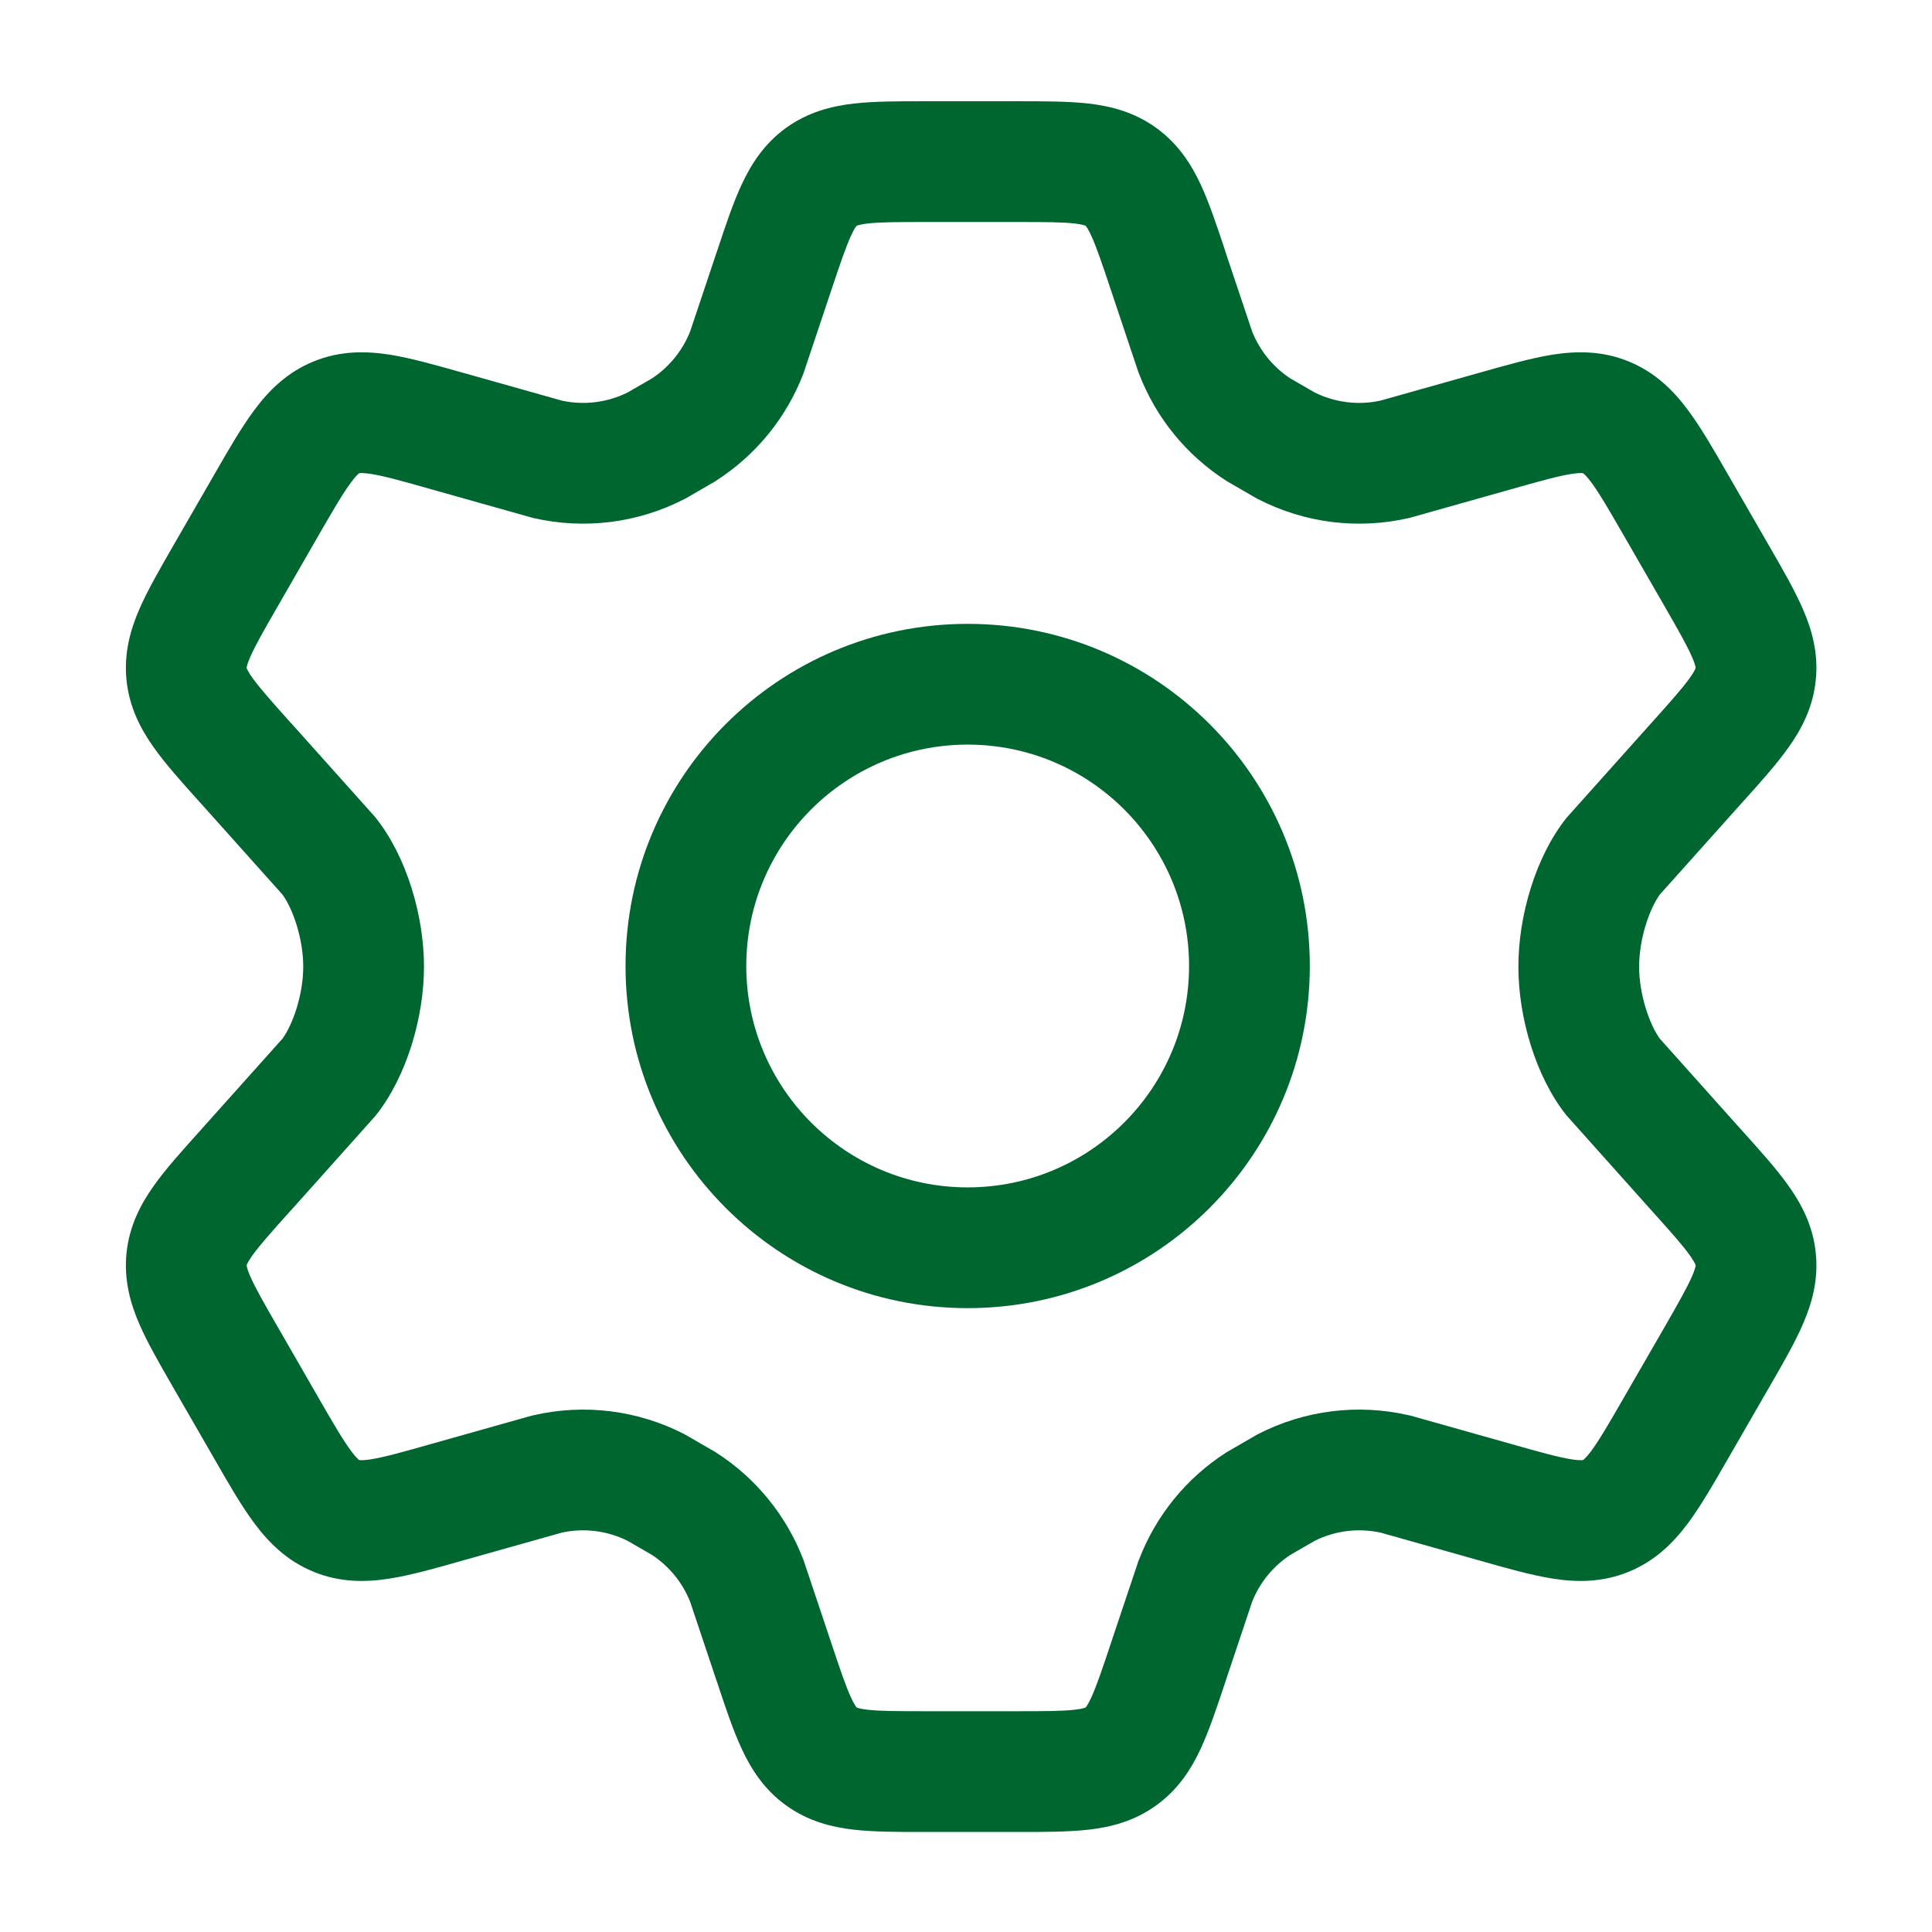 <svg width="22" height="22" viewBox="0 0 22 22" fill="none" xmlns="http://www.w3.org/2000/svg">
<path fill-rule="evenodd" clip-rule="evenodd" d="M11.019 7.104C8.868 7.104 7.123 8.848 7.123 11C7.123 13.152 8.868 14.896 11.019 14.896C13.171 14.896 14.915 13.152 14.915 11C14.915 8.848 13.171 7.104 11.019 7.104ZM8.498 11C8.498 9.608 9.627 8.479 11.019 8.479C12.411 8.479 13.54 9.608 13.54 11C13.54 12.392 12.411 13.521 11.019 13.521C9.627 13.521 8.498 12.392 8.498 11Z" fill="#006630"/>
<path fill-rule="evenodd" clip-rule="evenodd" d="M11.602 1.153H10.515C10.225 1.153 9.952 1.153 9.724 1.179C9.469 1.208 9.201 1.276 8.951 1.456C8.701 1.637 8.553 1.87 8.445 2.102C8.348 2.311 8.261 2.57 8.17 2.846L8.159 2.877L7.859 3.774C7.772 3.993 7.62 4.18 7.424 4.309L7.147 4.469C6.915 4.584 6.651 4.617 6.398 4.562L5.298 4.252L5.265 4.243C4.965 4.158 4.683 4.078 4.441 4.039C4.172 3.997 3.877 3.991 3.573 4.115C3.268 4.239 3.061 4.448 2.898 4.667C2.751 4.863 2.605 5.117 2.449 5.388L1.963 6.231C1.817 6.485 1.679 6.724 1.587 6.936C1.484 7.173 1.409 7.441 1.441 7.749C1.474 8.058 1.603 8.304 1.753 8.514C1.887 8.703 2.071 8.908 2.267 9.126L2.288 9.149L2.289 9.15L3.216 10.186C3.332 10.343 3.453 10.684 3.453 11.007C3.453 11.33 3.332 11.671 3.216 11.828L2.289 12.864L2.288 12.866L2.267 12.889C2.071 13.107 1.887 13.311 1.753 13.5C1.603 13.71 1.474 13.956 1.441 14.265C1.409 14.573 1.484 14.841 1.587 15.078C1.679 15.291 1.817 15.529 1.963 15.783L2.449 16.626C2.605 16.898 2.751 17.151 2.898 17.348C3.061 17.566 3.268 17.775 3.573 17.899C3.877 18.023 4.172 18.018 4.441 17.975C4.683 17.936 4.965 17.857 5.265 17.771L5.297 17.762L6.398 17.452C6.651 17.397 6.915 17.43 7.147 17.546L7.424 17.706C7.62 17.835 7.772 18.021 7.859 18.24L8.159 19.137L8.17 19.168C8.261 19.444 8.348 19.703 8.445 19.912C8.553 20.145 8.701 20.378 8.951 20.558C9.201 20.739 9.469 20.806 9.724 20.835C9.952 20.861 10.225 20.861 10.515 20.861H11.602C11.892 20.861 12.165 20.861 12.394 20.835C12.649 20.806 12.916 20.739 13.166 20.558C13.416 20.378 13.565 20.145 13.673 19.912C13.77 19.703 13.856 19.444 13.948 19.168L13.958 19.137L14.258 18.24C14.345 18.021 14.497 17.835 14.693 17.706L14.97 17.546C15.202 17.43 15.466 17.397 15.72 17.452L16.82 17.762L16.852 17.771C17.153 17.857 17.434 17.936 17.676 17.975C17.945 18.018 18.24 18.023 18.544 17.899C18.849 17.775 19.056 17.566 19.219 17.348C19.366 17.151 19.512 16.898 19.668 16.626L20.154 15.783C20.301 15.529 20.438 15.291 20.53 15.078C20.633 14.841 20.709 14.573 20.676 14.265C20.644 13.956 20.514 13.71 20.364 13.5C20.23 13.311 20.046 13.107 19.85 12.889L19.829 12.866L18.901 11.828C18.786 11.671 18.665 11.33 18.665 11.007C18.665 10.684 18.786 10.343 18.901 10.186L19.828 9.15L19.829 9.149L19.85 9.126C20.046 8.908 20.23 8.703 20.364 8.514C20.514 8.304 20.644 8.058 20.676 7.749C20.709 7.441 20.633 7.173 20.53 6.936C20.438 6.724 20.301 6.485 20.154 6.231L19.668 5.388C19.512 5.117 19.366 4.863 19.219 4.667C19.056 4.448 18.849 4.239 18.544 4.115C18.24 3.991 17.945 3.997 17.676 4.039C17.434 4.078 17.153 4.158 16.852 4.243L16.82 4.252L15.719 4.562C15.466 4.617 15.202 4.584 14.97 4.469L14.693 4.309C14.497 4.18 14.345 3.993 14.258 3.774L13.957 2.876L13.948 2.846C13.856 2.57 13.77 2.311 13.673 2.102C13.565 1.87 13.416 1.637 13.166 1.456C12.916 1.276 12.649 1.208 12.394 1.179C12.165 1.153 11.892 1.153 11.602 1.153ZM9.755 2.572L9.756 2.571C9.756 2.571 9.76 2.569 9.768 2.566C9.783 2.561 9.816 2.553 9.88 2.545C10.021 2.529 10.214 2.528 10.548 2.528H11.57C11.904 2.528 12.096 2.529 12.237 2.545C12.301 2.553 12.334 2.561 12.35 2.566C12.357 2.569 12.361 2.571 12.361 2.571L12.362 2.572C12.362 2.572 12.365 2.575 12.37 2.581C12.38 2.594 12.398 2.623 12.425 2.681C12.485 2.811 12.547 2.994 12.653 3.311L12.964 4.241L12.97 4.255C13.162 4.757 13.51 5.184 13.963 5.474L13.977 5.483L14.314 5.678L14.329 5.685C14.857 5.957 15.464 6.032 16.043 5.899L16.059 5.895L17.194 5.575C17.54 5.477 17.741 5.421 17.892 5.397C17.96 5.387 17.997 5.386 18.014 5.387C18.022 5.388 18.026 5.389 18.026 5.389L18.027 5.389C18.027 5.389 18.031 5.391 18.037 5.397C18.05 5.408 18.076 5.434 18.118 5.49C18.209 5.612 18.315 5.793 18.494 6.104L18.947 6.89C19.115 7.182 19.211 7.351 19.268 7.483C19.294 7.542 19.303 7.576 19.307 7.592C19.308 7.6 19.309 7.604 19.309 7.604L19.309 7.606L19.308 7.607C19.308 7.607 19.307 7.612 19.304 7.619C19.297 7.634 19.281 7.665 19.244 7.717C19.161 7.834 19.031 7.98 18.806 8.231L18.805 8.232L17.846 9.304L17.832 9.321C17.489 9.755 17.29 10.423 17.29 11.007C17.29 11.591 17.489 12.259 17.832 12.694L17.846 12.71L18.806 13.784C19.031 14.034 19.161 14.18 19.244 14.297C19.281 14.35 19.297 14.38 19.304 14.396C19.307 14.403 19.308 14.407 19.308 14.407L19.309 14.409L19.309 14.41C19.309 14.41 19.308 14.415 19.307 14.422C19.303 14.439 19.294 14.472 19.268 14.532C19.211 14.663 19.115 14.833 18.947 15.125L18.494 15.91C18.315 16.221 18.209 16.402 18.118 16.525C18.076 16.58 18.05 16.606 18.037 16.618C18.031 16.623 18.027 16.625 18.027 16.625L18.026 16.626C18.026 16.626 18.022 16.627 18.014 16.627C17.997 16.628 17.96 16.628 17.892 16.617C17.741 16.593 17.54 16.537 17.194 16.439L16.059 16.119L16.043 16.116C15.464 15.982 14.857 16.058 14.328 16.329L14.313 16.337L13.976 16.532L13.963 16.54C13.51 16.83 13.162 17.258 12.97 17.76L12.964 17.774L12.653 18.702L12.653 18.703C12.547 19.021 12.485 19.204 12.425 19.333C12.398 19.391 12.38 19.42 12.37 19.433C12.365 19.44 12.362 19.443 12.362 19.443L12.361 19.444C12.361 19.444 12.359 19.445 12.357 19.446C12.355 19.446 12.353 19.447 12.35 19.448C12.334 19.453 12.301 19.462 12.237 19.469C12.096 19.485 11.904 19.486 11.57 19.486H10.548C10.214 19.486 10.021 19.485 9.88 19.469C9.816 19.462 9.783 19.453 9.768 19.448C9.76 19.446 9.756 19.444 9.756 19.444L9.755 19.443C9.755 19.443 9.752 19.44 9.747 19.433C9.737 19.42 9.719 19.391 9.692 19.333C9.632 19.204 9.57 19.021 9.464 18.703L9.153 17.774L9.148 17.76C8.955 17.258 8.607 16.83 8.154 16.54L8.141 16.532L7.804 16.337L7.789 16.329C7.261 16.058 6.653 15.982 6.075 16.116L6.059 16.119L4.923 16.439C4.578 16.537 4.377 16.593 4.226 16.617C4.157 16.628 4.121 16.628 4.103 16.627C4.095 16.627 4.091 16.626 4.091 16.626L4.09 16.625C4.09 16.625 4.087 16.623 4.08 16.618C4.067 16.606 4.041 16.58 4 16.525C3.908 16.402 3.802 16.221 3.623 15.91L3.171 15.125C3.002 14.833 2.906 14.663 2.849 14.532C2.823 14.472 2.814 14.439 2.811 14.422C2.809 14.415 2.809 14.41 2.809 14.41L2.809 14.409L2.809 14.407C2.809 14.407 2.81 14.403 2.813 14.396C2.82 14.38 2.836 14.35 2.873 14.297C2.957 14.18 3.086 14.034 3.311 13.784L3.313 13.783L4.272 12.71L4.285 12.694C4.628 12.259 4.828 11.591 4.828 11.007C4.828 10.423 4.628 9.755 4.285 9.321L4.272 9.304L3.313 8.232L3.311 8.231C3.086 7.98 2.957 7.834 2.873 7.717C2.836 7.665 2.82 7.634 2.813 7.619C2.81 7.612 2.809 7.607 2.809 7.607L2.809 7.606L2.809 7.604C2.809 7.604 2.809 7.6 2.81 7.592C2.814 7.576 2.823 7.542 2.849 7.483C2.906 7.351 3.002 7.182 3.171 6.89L3.623 6.104C3.802 5.793 3.908 5.612 4 5.49C4.041 5.434 4.067 5.408 4.08 5.397C4.087 5.391 4.09 5.389 4.09 5.389L4.091 5.389C4.091 5.389 4.095 5.388 4.103 5.387C4.121 5.386 4.157 5.387 4.226 5.397C4.377 5.421 4.578 5.477 4.923 5.575L6.059 5.895L6.075 5.899C6.653 6.032 7.26 5.957 7.789 5.685L7.804 5.678L8.141 5.483L8.154 5.474C8.607 5.184 8.955 4.757 9.148 4.255L9.153 4.241L9.464 3.311C9.57 2.994 9.632 2.811 9.692 2.681C9.719 2.623 9.737 2.594 9.747 2.581C9.752 2.575 9.755 2.572 9.755 2.572Z" fill="#006630"/>
</svg>
